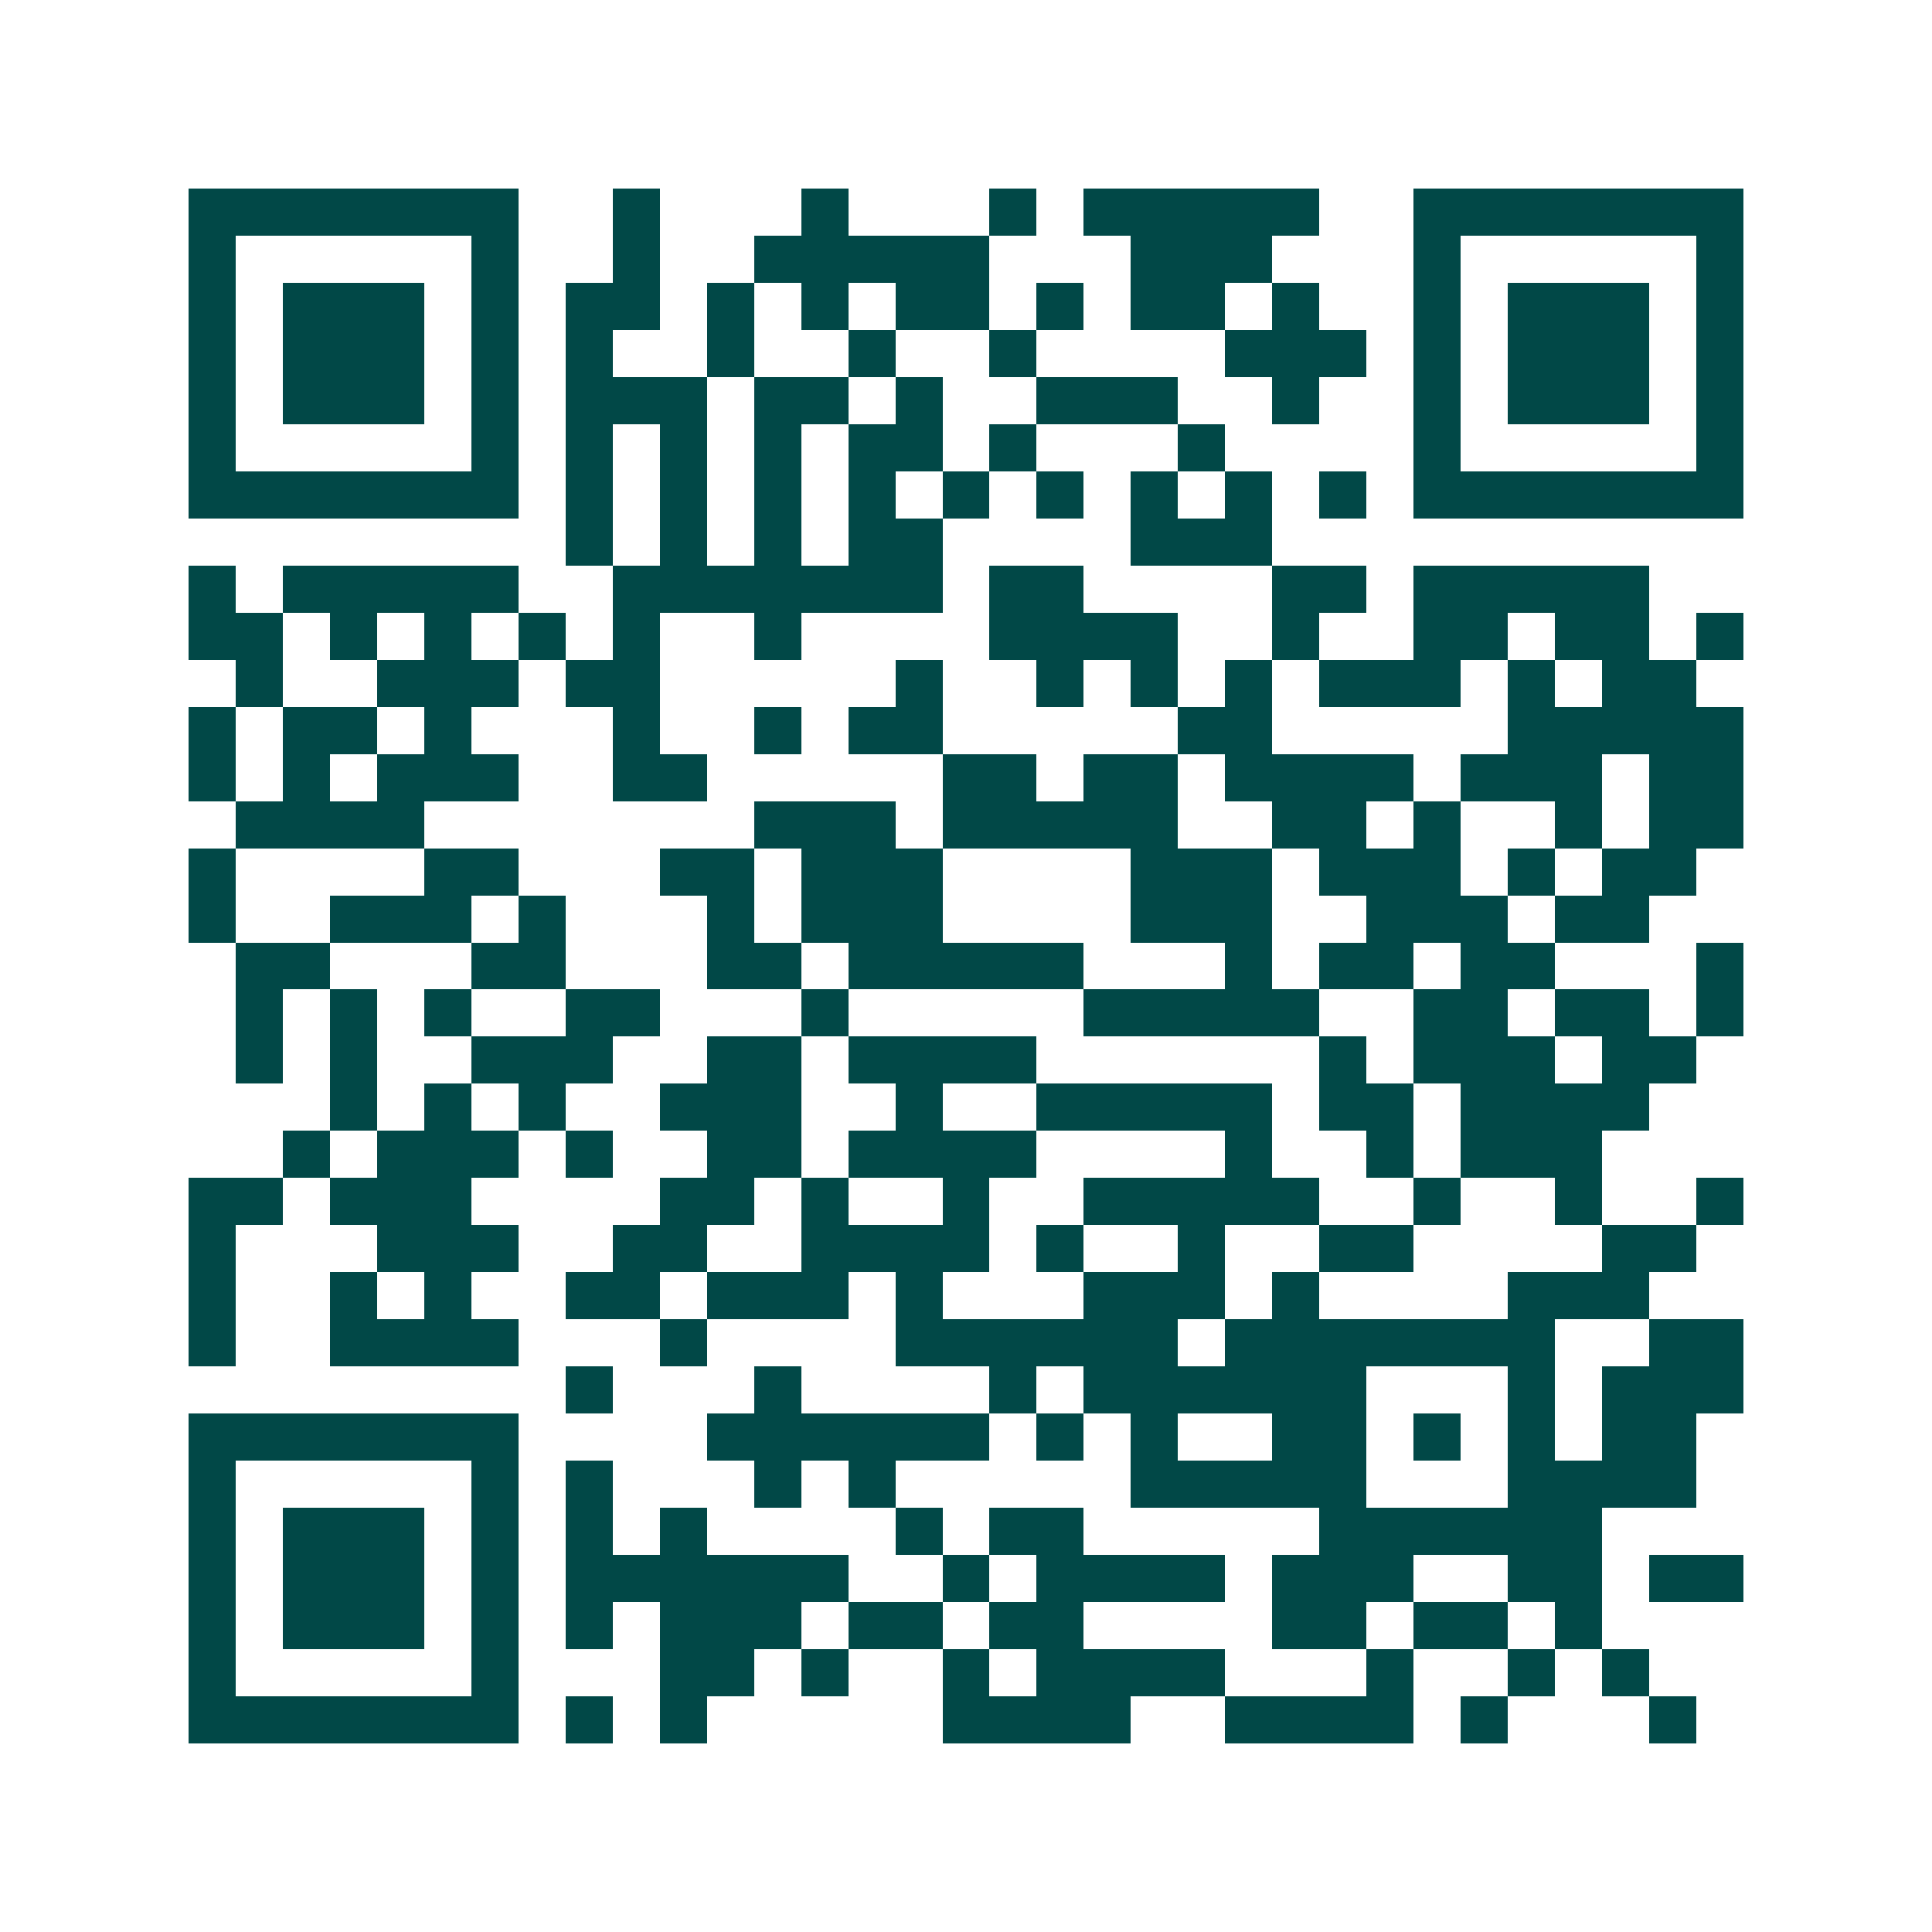 <svg xmlns="http://www.w3.org/2000/svg" width="200" height="200" viewBox="0 0 41 41" shape-rendering="crispEdges"><path fill="#ffffff" d="M0 0h41v41H0z"/><path stroke="#014847" d="M4 4.5h7m2 0h1m3 0h1m3 0h1m1 0h5m2 0h7M4 5.5h1m5 0h1m2 0h1m2 0h5m3 0h3m3 0h1m5 0h1M4 6.5h1m1 0h3m1 0h1m1 0h2m1 0h1m1 0h1m1 0h2m1 0h1m1 0h2m1 0h1m2 0h1m1 0h3m1 0h1M4 7.5h1m1 0h3m1 0h1m1 0h1m2 0h1m2 0h1m2 0h1m4 0h3m1 0h1m1 0h3m1 0h1M4 8.5h1m1 0h3m1 0h1m1 0h3m1 0h2m1 0h1m2 0h3m2 0h1m2 0h1m1 0h3m1 0h1M4 9.5h1m5 0h1m1 0h1m1 0h1m1 0h1m1 0h2m1 0h1m3 0h1m4 0h1m5 0h1M4 10.5h7m1 0h1m1 0h1m1 0h1m1 0h1m1 0h1m1 0h1m1 0h1m1 0h1m1 0h1m1 0h7M12 11.5h1m1 0h1m1 0h1m1 0h2m4 0h3M4 12.5h1m1 0h5m2 0h7m1 0h2m4 0h2m1 0h5M4 13.5h2m1 0h1m1 0h1m1 0h1m1 0h1m2 0h1m4 0h4m2 0h1m2 0h2m1 0h2m1 0h1M5 14.5h1m2 0h3m1 0h2m5 0h1m2 0h1m1 0h1m1 0h1m1 0h3m1 0h1m1 0h2M4 15.5h1m1 0h2m1 0h1m3 0h1m2 0h1m1 0h2m5 0h2m5 0h5M4 16.5h1m1 0h1m1 0h3m2 0h2m5 0h2m1 0h2m1 0h4m1 0h3m1 0h2M5 17.5h4m7 0h3m1 0h5m2 0h2m1 0h1m2 0h1m1 0h2M4 18.5h1m4 0h2m3 0h2m1 0h3m4 0h3m1 0h3m1 0h1m1 0h2M4 19.5h1m2 0h3m1 0h1m3 0h1m1 0h3m4 0h3m2 0h3m1 0h2M5 20.5h2m3 0h2m3 0h2m1 0h5m3 0h1m1 0h2m1 0h2m3 0h1M5 21.5h1m1 0h1m1 0h1m2 0h2m3 0h1m5 0h5m2 0h2m1 0h2m1 0h1M5 22.5h1m1 0h1m2 0h3m2 0h2m1 0h4m6 0h1m1 0h3m1 0h2M7 23.5h1m1 0h1m1 0h1m2 0h3m2 0h1m2 0h5m1 0h2m1 0h4M6 24.5h1m1 0h3m1 0h1m2 0h2m1 0h4m4 0h1m2 0h1m1 0h3M4 25.5h2m1 0h3m4 0h2m1 0h1m2 0h1m2 0h5m2 0h1m2 0h1m2 0h1M4 26.5h1m3 0h3m2 0h2m2 0h4m1 0h1m2 0h1m2 0h2m4 0h2M4 27.5h1m2 0h1m1 0h1m2 0h2m1 0h3m1 0h1m3 0h3m1 0h1m4 0h3M4 28.5h1m2 0h4m3 0h1m4 0h6m1 0h7m2 0h2M12 29.5h1m3 0h1m4 0h1m1 0h6m3 0h1m1 0h3M4 30.5h7m4 0h6m1 0h1m1 0h1m2 0h2m1 0h1m1 0h1m1 0h2M4 31.5h1m5 0h1m1 0h1m3 0h1m1 0h1m5 0h5m3 0h4M4 32.5h1m1 0h3m1 0h1m1 0h1m1 0h1m4 0h1m1 0h2m5 0h6M4 33.5h1m1 0h3m1 0h1m1 0h6m2 0h1m1 0h4m1 0h3m2 0h2m1 0h2M4 34.5h1m1 0h3m1 0h1m1 0h1m1 0h3m1 0h2m1 0h2m4 0h2m1 0h2m1 0h1M4 35.5h1m5 0h1m3 0h2m1 0h1m2 0h1m1 0h4m3 0h1m2 0h1m1 0h1M4 36.5h7m1 0h1m1 0h1m5 0h4m2 0h4m1 0h1m3 0h1"/></svg>
